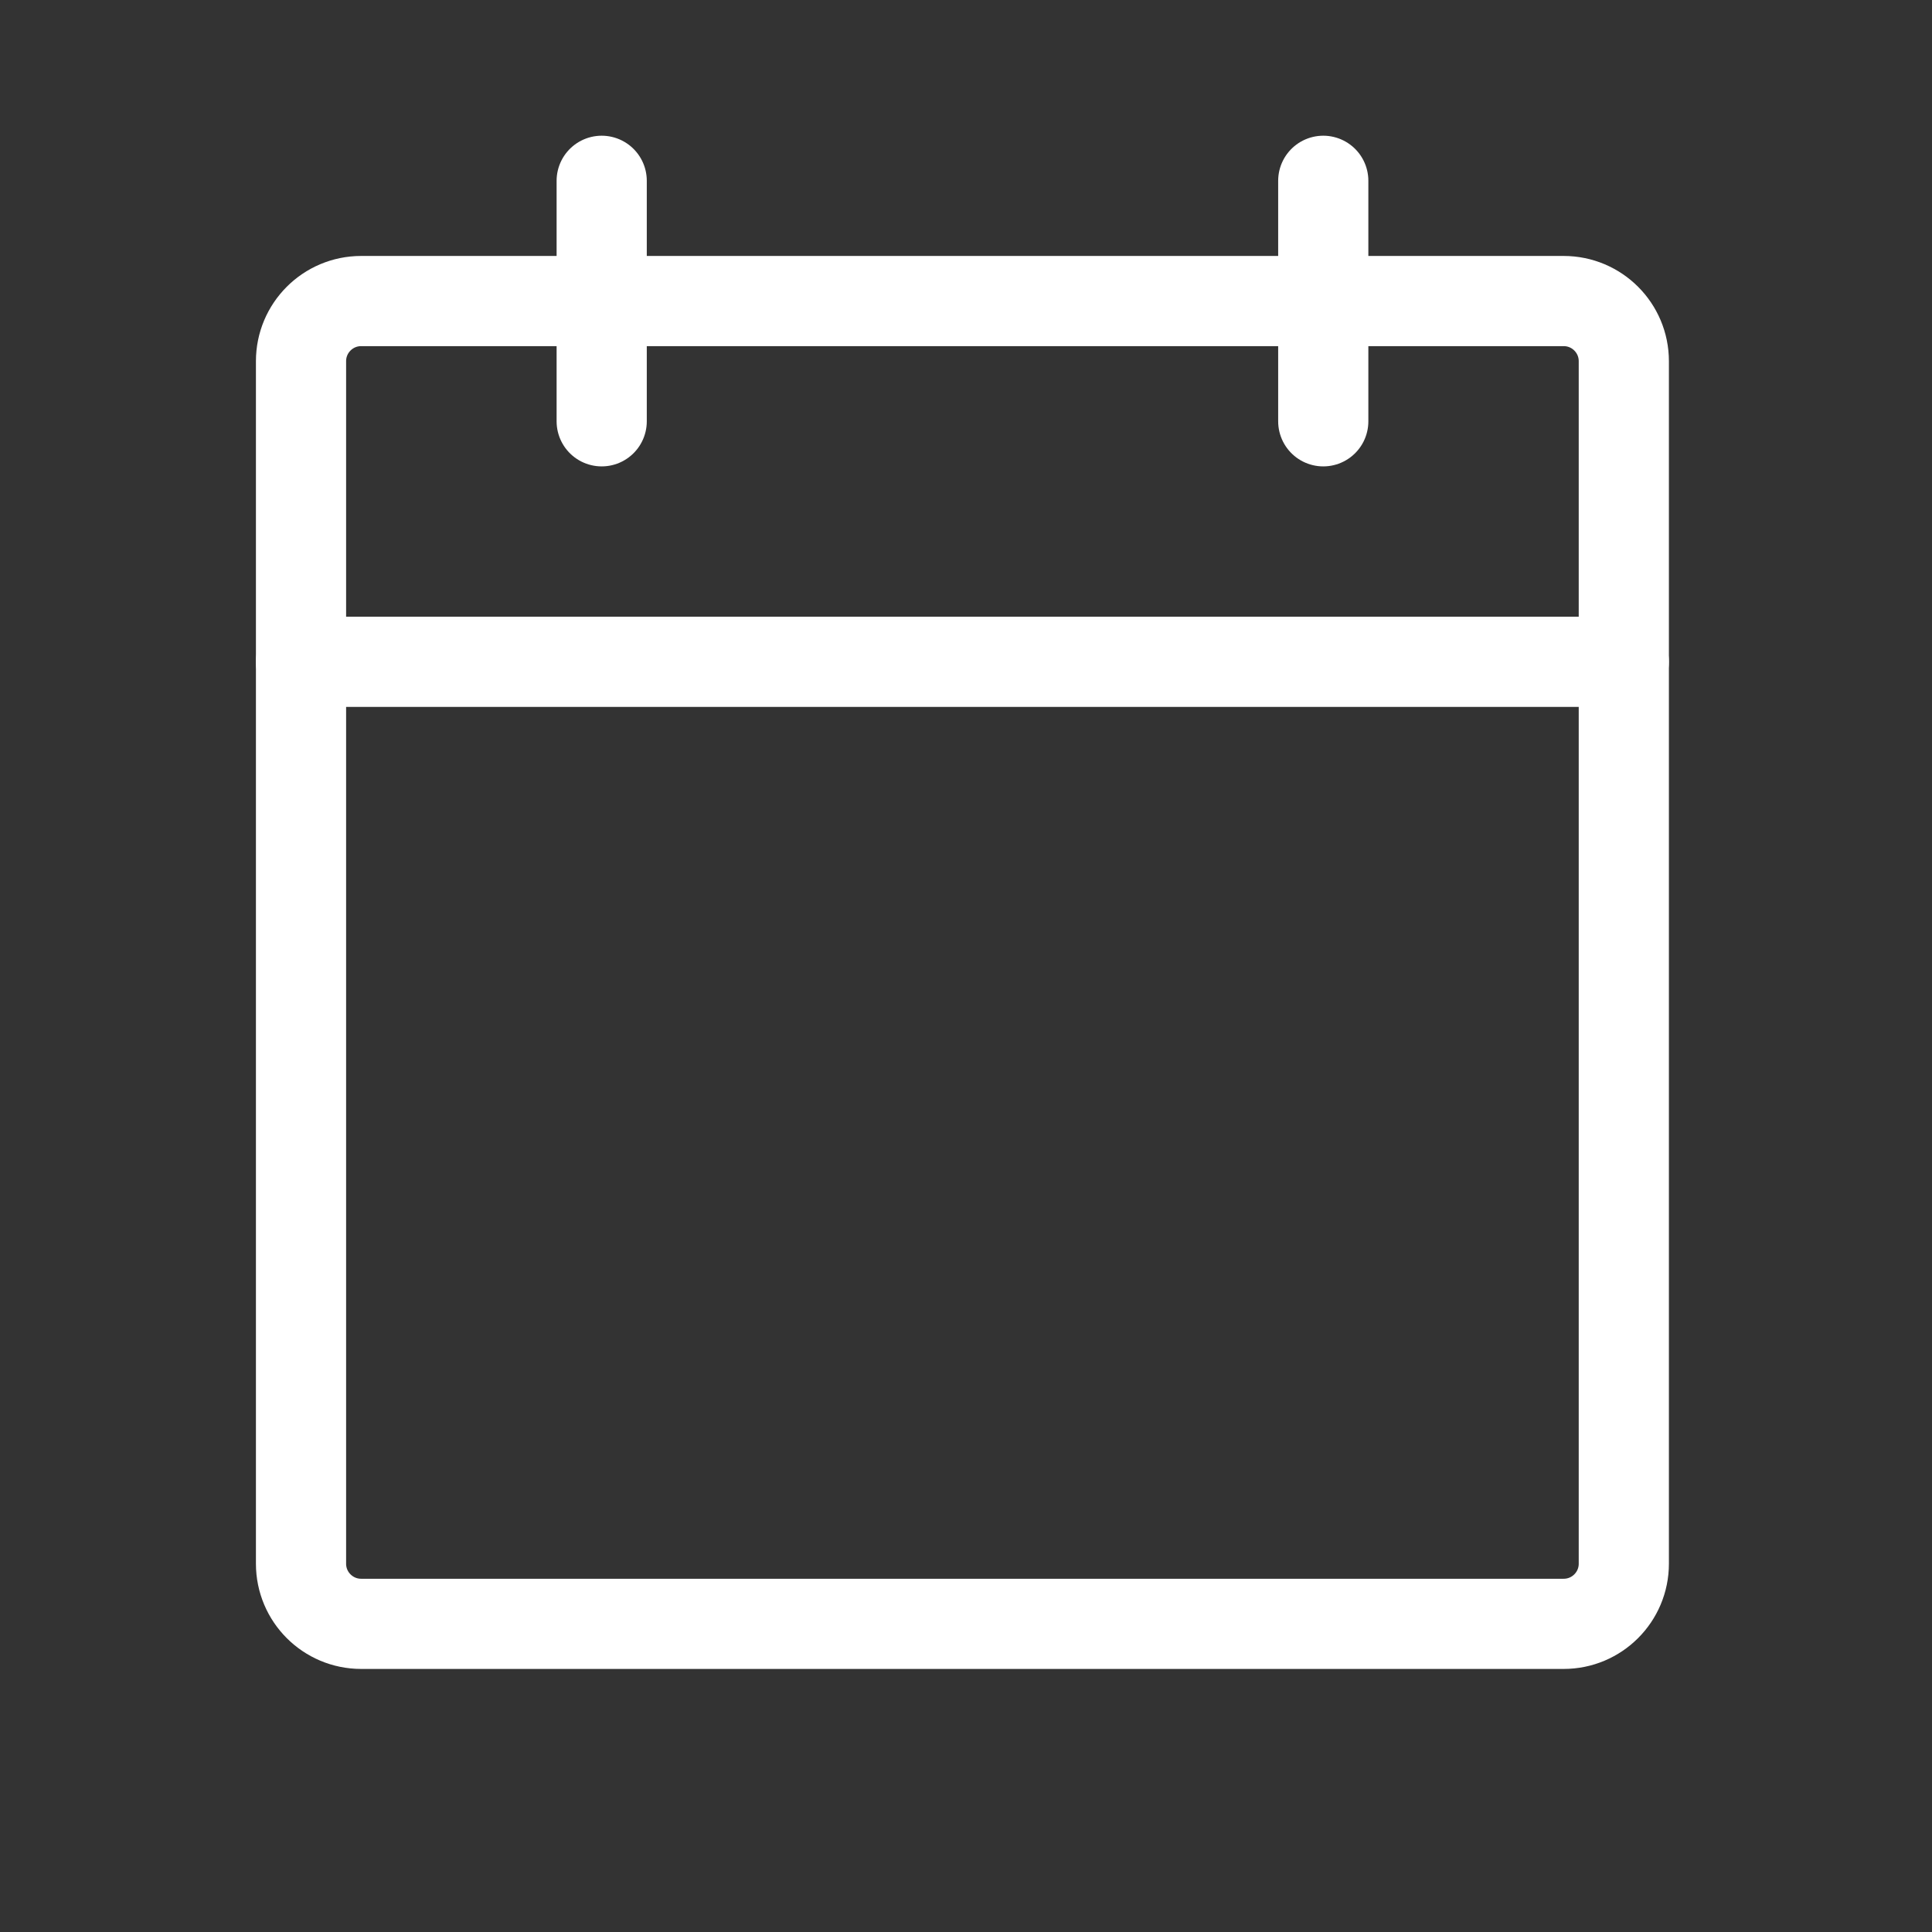 <svg width="62" height="62" viewBox="0 0 62 62" fill="none" xmlns="http://www.w3.org/2000/svg">
<rect x="0" y="0" width="62" height="62" fill="#333333" stroke="none"/>
<g clip-path="url(#clip0_1401_1039)">
<path d="M50.18 9.661H11.59C10.524 9.661 9.66 10.525 9.66 11.591V50.181C9.66 51.247 10.524 52.111 11.59 52.111H50.18C51.246 52.111 52.11 51.247 52.11 50.181V11.591C52.11 10.525 51.246 9.661 50.18 9.661Z" stroke="white" stroke-width="2.894" stroke-linecap="round" stroke-linejoin="round"/>
<path d="M42.465 5.802V13.52" stroke="white" stroke-width="2.894" stroke-linecap="round" stroke-linejoin="round"/>
<path d="M19.309 5.802V13.52" stroke="white" stroke-width="2.894" stroke-linecap="round" stroke-linejoin="round"/>
<path d="M9.66 21.238H52.11" stroke="white" stroke-width="2.894" stroke-linecap="round" stroke-linejoin="round"/>
</g>
<defs>
<clipPath id="clip0_1401_1039">
<rect width="61.745" height="61.745" fill="white" transform="translate(0.012 0.013)"/>
</clipPath>
</defs>
</svg>
